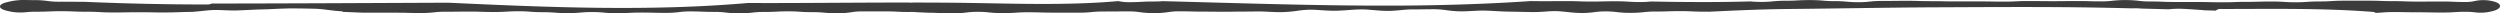 <svg xmlns="http://www.w3.org/2000/svg" width="720.553" height="3.851" viewBox="0 0 720.553 3.851"><defs><style>.cls-1{fill:#3c3c3c;}</style></defs><g id="レイヤー_2" data-name="レイヤー 2"><g id="レイヤー_1-2" data-name="レイヤー 1"><path class="cls-1" d="M2.246,3.166a15.053,15.053,0,0,0,5.321.341c.668-.059,1.424-.127,2.611-.127,1.954,0,2.927-.039,3.9-.078.9-.036,1.8-.072,3.591-.072s2.693.038,3.591.074c.977.041,1.953.081,3.907.081,1.772,0,2.656.049,3.543.1.973.053,1.981.108,3.962.108,1.909,0,2.866-.017,3.818-.034.922-.016,1.841-.033,3.684-.033,1.727,0,2.645.017,3.512.034,1.028.019,1.974.035,4.031.028,2.081-.012,3.041-.045,4.086-.083.847-.029,1.758-.061,3.447-.084l.21-.009c.932-.063,1.854-.158,2.776-.252.945-.1,1.888-.2,2.848-.252,1.107-.059,2.3-.011,3.58.039s2.6.107,3.956.053c.86-.034,1.716-.075,2.573-.114,1.609-.076,3.222-.153,4.842-.187,1.125-.022,2.247-.08,3.368-.138,1.414-.072,2.762-.1,4.069-.139,2.48,0,4.963.034,7.436.1,1.19.033,2.4.186,3.694.347,1.149.144,2.339.294,3.588.366.151.008.3.014.457.017l.117.163,3.2.134c1.709.079,2.418.11,5.173.11l7.055,0c1.706,0,2.562.023,3.415.047.908.025,1.816.05,3.632.05a32.586,32.586,0,0,0,3.925-.207,25.007,25.007,0,0,1,3.127-.165c1.792,0,2.686-.013,3.584-.024.87-.012,1.74-.023,3.48-.023,1.7,0,2.549.028,3.4.058.915.029,1.83.061,3.663.061,1.878,0,2.834-.058,3.756-.113.826-.05,1.651-.1,3.3-.1,1.62,0,2.407.059,3.24.124.939.071,1.912.145,3.821.145,1.624,0,2.411.059,3.247.122.939.07,1.909.142,3.822.142,1.929,0,2.951-.087,3.855-.164a31.77,31.77,0,0,1,3.206-.138,29.406,29.406,0,0,1,3.185.147,36.446,36.446,0,0,0,3.883.18c1.865,0,2.8-.047,3.729-.095.832-.042,1.668-.085,3.336-.085,1.72,0,2.58.022,3.44.044.908.022,1.816.046,3.632.046a29.255,29.255,0,0,0,3.98-.237,22.2,22.2,0,0,1,3.089-.183c1.692,0,2.538.035,3.381.068.925.037,1.847.073,3.69.073a23.2,23.2,0,0,1,3.11.177,30.763,30.763,0,0,0,3.962.223,31.576,31.576,0,0,0,3.942-.215,24.227,24.227,0,0,1,3.116-.171c1.865,0,2.8-.047,3.729-.092.832-.042,1.668-.083,3.34-.083,1.64,0,2.438.053,3.285.11.932.062,1.9.126,3.793.126a30.269,30.269,0,0,1,3.2.143c.908.079,1.936.17,3.873.17a24.133,24.133,0,0,0,4.1-.306,16.707,16.707,0,0,1,2.986-.226l7.089,0c1.551,0,2.38.044,3.157.086.97.052,1.951.1,3.994.072l.561-.009.006,0c.155.019.32.035.489.046.653.042,1.324.073,1.991.106l1.476.071c1.661.012,2.528.053,3.36.093.994.049,1.947.094,3.928.094a29.931,29.931,0,0,0,4.08-.244,22.8,22.8,0,0,1,3.185-.191,27.234,27.234,0,0,1,3.25.165,35.353,35.353,0,0,0,4.011.2c1.943,0,2.93-.065,3.887-.128.87-.058,1.689-.112,3.377-.112,1.761,0,2.639.025,3.519.051.936.027,1.875.055,3.746.055l7.251.011a37.814,37.814,0,0,0,3.986-.185,29.43,29.43,0,0,1,3.275-.153c1.833,0,2.748-.006,3.663-.014s1.805-.013,3.608-.013a19.855,19.855,0,0,1,3.137.212,27.225,27.225,0,0,0,4.134.276,25.884,25.884,0,0,0,4.159-.292,18.675,18.675,0,0,1,3.113-.221c1.774,0,2.662.022,3.549.043.932.023,1.868.045,3.736.045,1.6,0,2.486.011,3.295.02,1.038.013,1.957.022,4.072.008,1.263-.03,2.521-.034,3.78-.039s2.532-.011,3.8-.039c1.121-.02,2.318.031,3.57.094,1.307.064,2.659.126,4.038.1a37.874,37.874,0,0,0,4.141-.377,30.719,30.719,0,0,1,3.382-.317c1.152-.028,2.307.056,3.553.136,1.3.084,2.658.172,4.045.154,1.344-.017,2.648-.109,3.91-.2s2.467-.174,3.643-.181c.949-.016,2.27.093,3.512.2,1.3.112,2.645.23,4.052.231h.017c1.317,0,2.569-.117,3.78-.23,1.083-.1,2.112-.2,3.075-.2h.069c1.131,0,2.27-.011,3.408-.026,1.18-.017,2.35-.033,3.533-.025a26.588,26.588,0,0,1,3.044.275,33.1,33.1,0,0,0,3.87.335c1.3.012,2.5-.05,3.69-.115,1.149-.059,2.215-.115,3.264-.1,1.118.014,2.229.078,3.344.14,1.193.066,2.387.132,3.584.151,1.276.018,2.555.047,3.832.073l3.1.063c1.331.015,2.576-.063,3.8-.143a31.313,31.313,0,0,1,3.171-.126c.994.017,2.033.126,3.134.244,1.214.126,2.469.259,3.849.284a26.747,26.747,0,0,0,4.11-.252,20.75,20.75,0,0,1,3.1-.2,23.533,23.533,0,0,1,3.164.181,30.327,30.327,0,0,0,4.025.232,33.131,33.131,0,0,0,3.993-.21,26.12,26.12,0,0,1,3.2-.167c1.857,0,2.789-.03,3.718-.061.867-.028,1.73-.056,3.464-.056,1.713,0,2.566.037,3.422.076.943.041,1.885.083,3.767.083.376,0,.7,0,.994.012,7.637-.359,15.275-.719,22.959-.788,14.214-.127,28.413-.425,42.634-.485,14.169-.058,28.375-.162,42.539.023,4.587.059,9.172.159,13.757.271l1.046-.013a15.592,15.592,0,0,1,1.678.079q3.957.1,7.911.213l.2-.017a29.883,29.883,0,0,1,3.062-.144c1.513.039,3.023.144,4.526.247l1.789.117c.254.016.523.058.782.088l3.276.092a2.065,2.065,0,0,1,1.552-.472c14.5,0,29.145-.285,43.509.822a2.044,2.044,0,0,1,1.049.3c.774-.03,1.369-.072,1.9-.113.819-.064,1.593-.123,3.185-.123,1.706,0,2.556.015,3.409.031.887.017,1.778.033,3.553.033,1.7,0,2.549.017,3.4.034.89.019,1.781.038,3.563.038,1.861,0,2.807-.058,3.722-.116.836-.052,1.627-.1,3.25-.1a20.49,20.49,0,0,1,2.439.142,13.3,13.3,0,0,0,5.111-.3c1.431-.327,2.284-.886,2.284-1.5,0-.566-.76-1.077-2.029-1.368A11.678,11.678,0,0,0,713.2.317a12,12,0,0,1-2.508.263c-1.675,0-2.511-.034-3.35-.067-.915-.038-1.83-.074-3.66-.074-1.764,0-2.645.005-3.525.01s-1.744.009-3.485.009c-1.678,0-2.521-.031-3.36-.061C692.4.363,691.485.33,689.662.33c-1.675,0-2.514-.033-3.354-.064C685.4.23,684.485.2,682.659.2h-7c-1.871,0-2.824.059-3.743.116-.839.053-1.633.1-3.264.1-1.881,0-2.837.064-3.759.127-.836.056-1.624.109-3.244.109s-2.425-.048-3.264-.1c-.918-.057-1.868-.116-3.739-.116-1.806,0-2.707.025-3.608.05-.85.023-1.7.047-3.395.047-1.819,0-2.727.033-3.639.066-.839.031-1.678.061-3.36.061-1.71,0-2.566-.018-3.419-.035C636.327.6,635.43.583,633.641.583L626.635.568c-1.676,0-2.511-.035-3.347-.068-.919-.037-1.834-.075-3.663-.075A22.705,22.705,0,0,1,616.55.249a30.267,30.267,0,0,0-3.932-.224,32.5,32.5,0,0,0-3.9.205,25.1,25.1,0,0,1-3.1.164c-1.7,0-2.549-.023-3.4-.045-.9-.025-1.8-.049-3.6-.049-1.771,0-2.655.01-3.542.021-.864.009-1.727.018-3.454.018S589.026.33,588.163.321C587.279.311,586.4.3,584.623.3c-1.84,0-2.762.044-3.68.089-.829.039-1.655.08-3.309.08-1.716,0-2.576-.014-3.433-.029-.891-.015-1.782-.029-3.56-.029h-6.989c-1.706,0-2.563-.017-3.416-.035-.894-.018-1.788-.037-3.577-.037-1.689,0-2.535-.025-3.378-.05-.9-.028-1.8-.055-3.611-.055-1.768,0-2.652.009-3.536.019-.863.008-1.727.017-3.453.017a32.7,32.7,0,0,0-3.894.2,24.852,24.852,0,0,1-3.1.163A29.827,29.827,0,0,1,532.53.5a37.58,37.58,0,0,0-3.838-.172A31.224,31.224,0,0,1,525.52.188c-.9-.077-1.912-.163-3.824-.163-1.858,0-2.783.052-3.712.1-.822.047-1.644.092-3.288.092A35.472,35.472,0,0,0,510.837.4a28.122,28.122,0,0,1-3.144.149,31.11,31.11,0,0,1-3.168-.137c-7.5.206-15.034.22-22.552.122-2.053-.027-4.108-.065-6.162-.1l-.024,0a26.973,26.973,0,0,1-3.133.153c-1.631,0-2.422-.05-3.258-.1-.921-.058-1.871-.119-3.742-.119-1.8,0-2.693.02-3.591.042-.853.019-1.706.039-3.409.039-1.682,0-2.524-.029-3.363-.059-.909-.033-1.82-.066-3.636-.066-1.758,0-2.638.005-3.519.01s-1.737.007-3.477.007c-1.717,0-2.573-.015-3.43-.029h-.017c-12.419.833-24.946,1.228-37.493,1.3-22.879.13-45.766-.7-68.643-1.277-.64.059-1.343.1-2.528.1-1.861,0-2.789.052-3.718.1-.826.047-1.648.093-3.295.093a14.446,14.446,0,0,1-2.889-.247l-.372-.061c-15.635,1.387-31.864.617-47.685.467-3.777-.036-7.555-.046-11.335-.05-.186.01-.373.017-.559.028a3.377,3.377,0,0,1-.721-.033c-13.438-.005-26.885.139-40.315.149-2.021,0-4.042-.016-6.061-.02-28.323,2.473-57.883,1.254-86.331-.08-22.753.092-45.5.222-68.259.24a2.652,2.652,0,0,1-1.3.272Q41.859,1.29,24.1.513c-.095,0-.167,0-.268,0C22.082.516,21.212.51,20.338.5S18.564.491,16.792.491a20.1,20.1,0,0,1-3.04-.2A27.049,27.049,0,0,0,9.745.034C8.977.034,8.376.023,7.87.014,7.474.006,7.12,0,6.786,0A18.382,18.382,0,0,0,2.119.605C.351,1.007-.007,1.523,0,1.887S.409,2.774,2.246,3.166Z"/></g></g></svg>